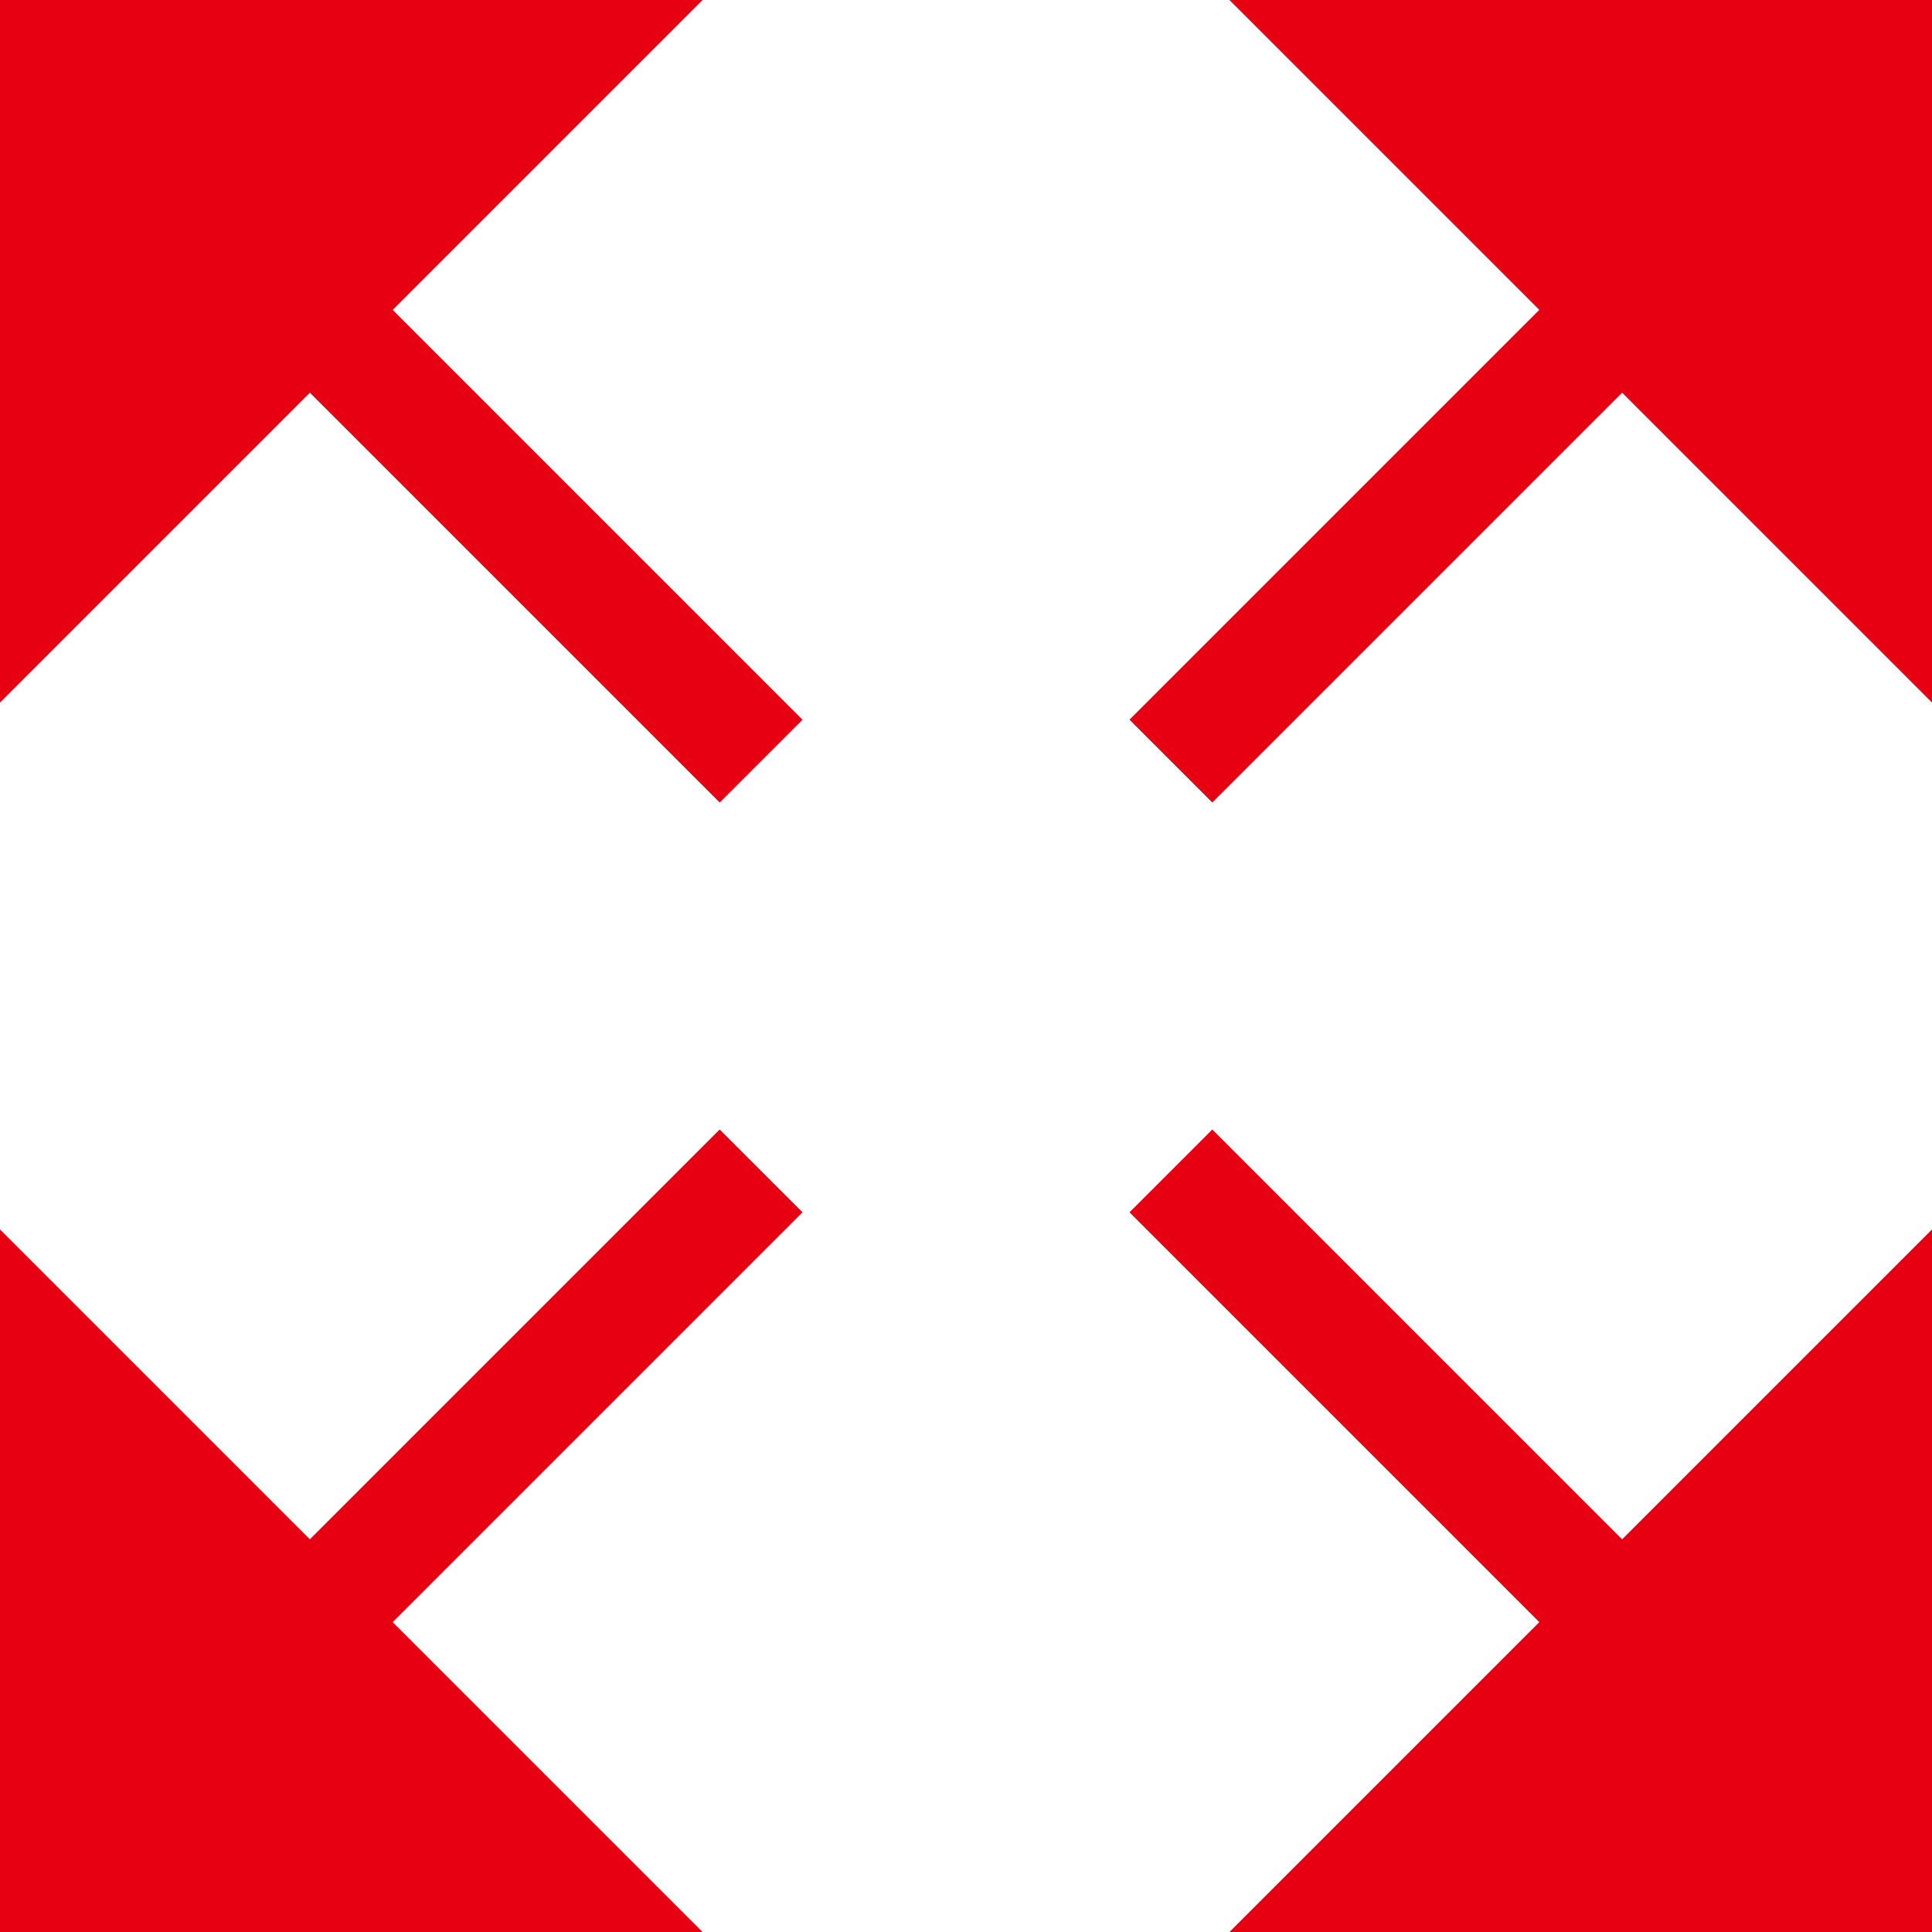 <svg id="icon_画像拡大" xmlns="http://www.w3.org/2000/svg" width="16.5" height="16.5" viewBox="0 0 16.5 16.5">
  <g id="グループ_1060" data-name="グループ 1060" transform="translate(-968 -996)">
    <path id="パス_548" data-name="パス 548" d="M0,0H6L0,6Z" transform="translate(968 996)" fill="#e60012"/>
    <line id="線_115" data-name="線 115" x2="6" y2="6" transform="translate(968.5 996.5)" fill="none" stroke="#e60012" stroke-width="1"/>
  </g>
  <g id="グループ_1063" data-name="グループ 1063" transform="translate(0 10)">
    <path id="パス_548-2" data-name="パス 548" d="M0,6H6L0,0Z" transform="translate(0 0.5)" fill="#e60012"/>
    <line id="線_115-2" data-name="線 115" y1="6" x2="6" transform="translate(0.5)" fill="none" stroke="#e60012" stroke-width="1"/>
  </g>
  <g id="グループ_1061" data-name="グループ 1061" transform="translate(10)">
    <path id="パス_548-3" data-name="パス 548" d="M6,0H0L6,6Z" transform="translate(0.5)" fill="#e60012"/>
    <line id="線_115-3" data-name="線 115" x1="6" y2="6" transform="translate(0 0.5)" fill="none" stroke="#e60012" stroke-width="1"/>
  </g>
  <g id="グループ_1062" data-name="グループ 1062" transform="translate(10 10)">
    <path id="パス_548-4" data-name="パス 548" d="M6,6H0L6,0Z" transform="translate(0.5 0.5)" fill="#e60012"/>
    <line id="線_115-4" data-name="線 115" x1="6" y1="6" fill="none" stroke="#e60012" stroke-width="1"/>
  </g>
</svg>
